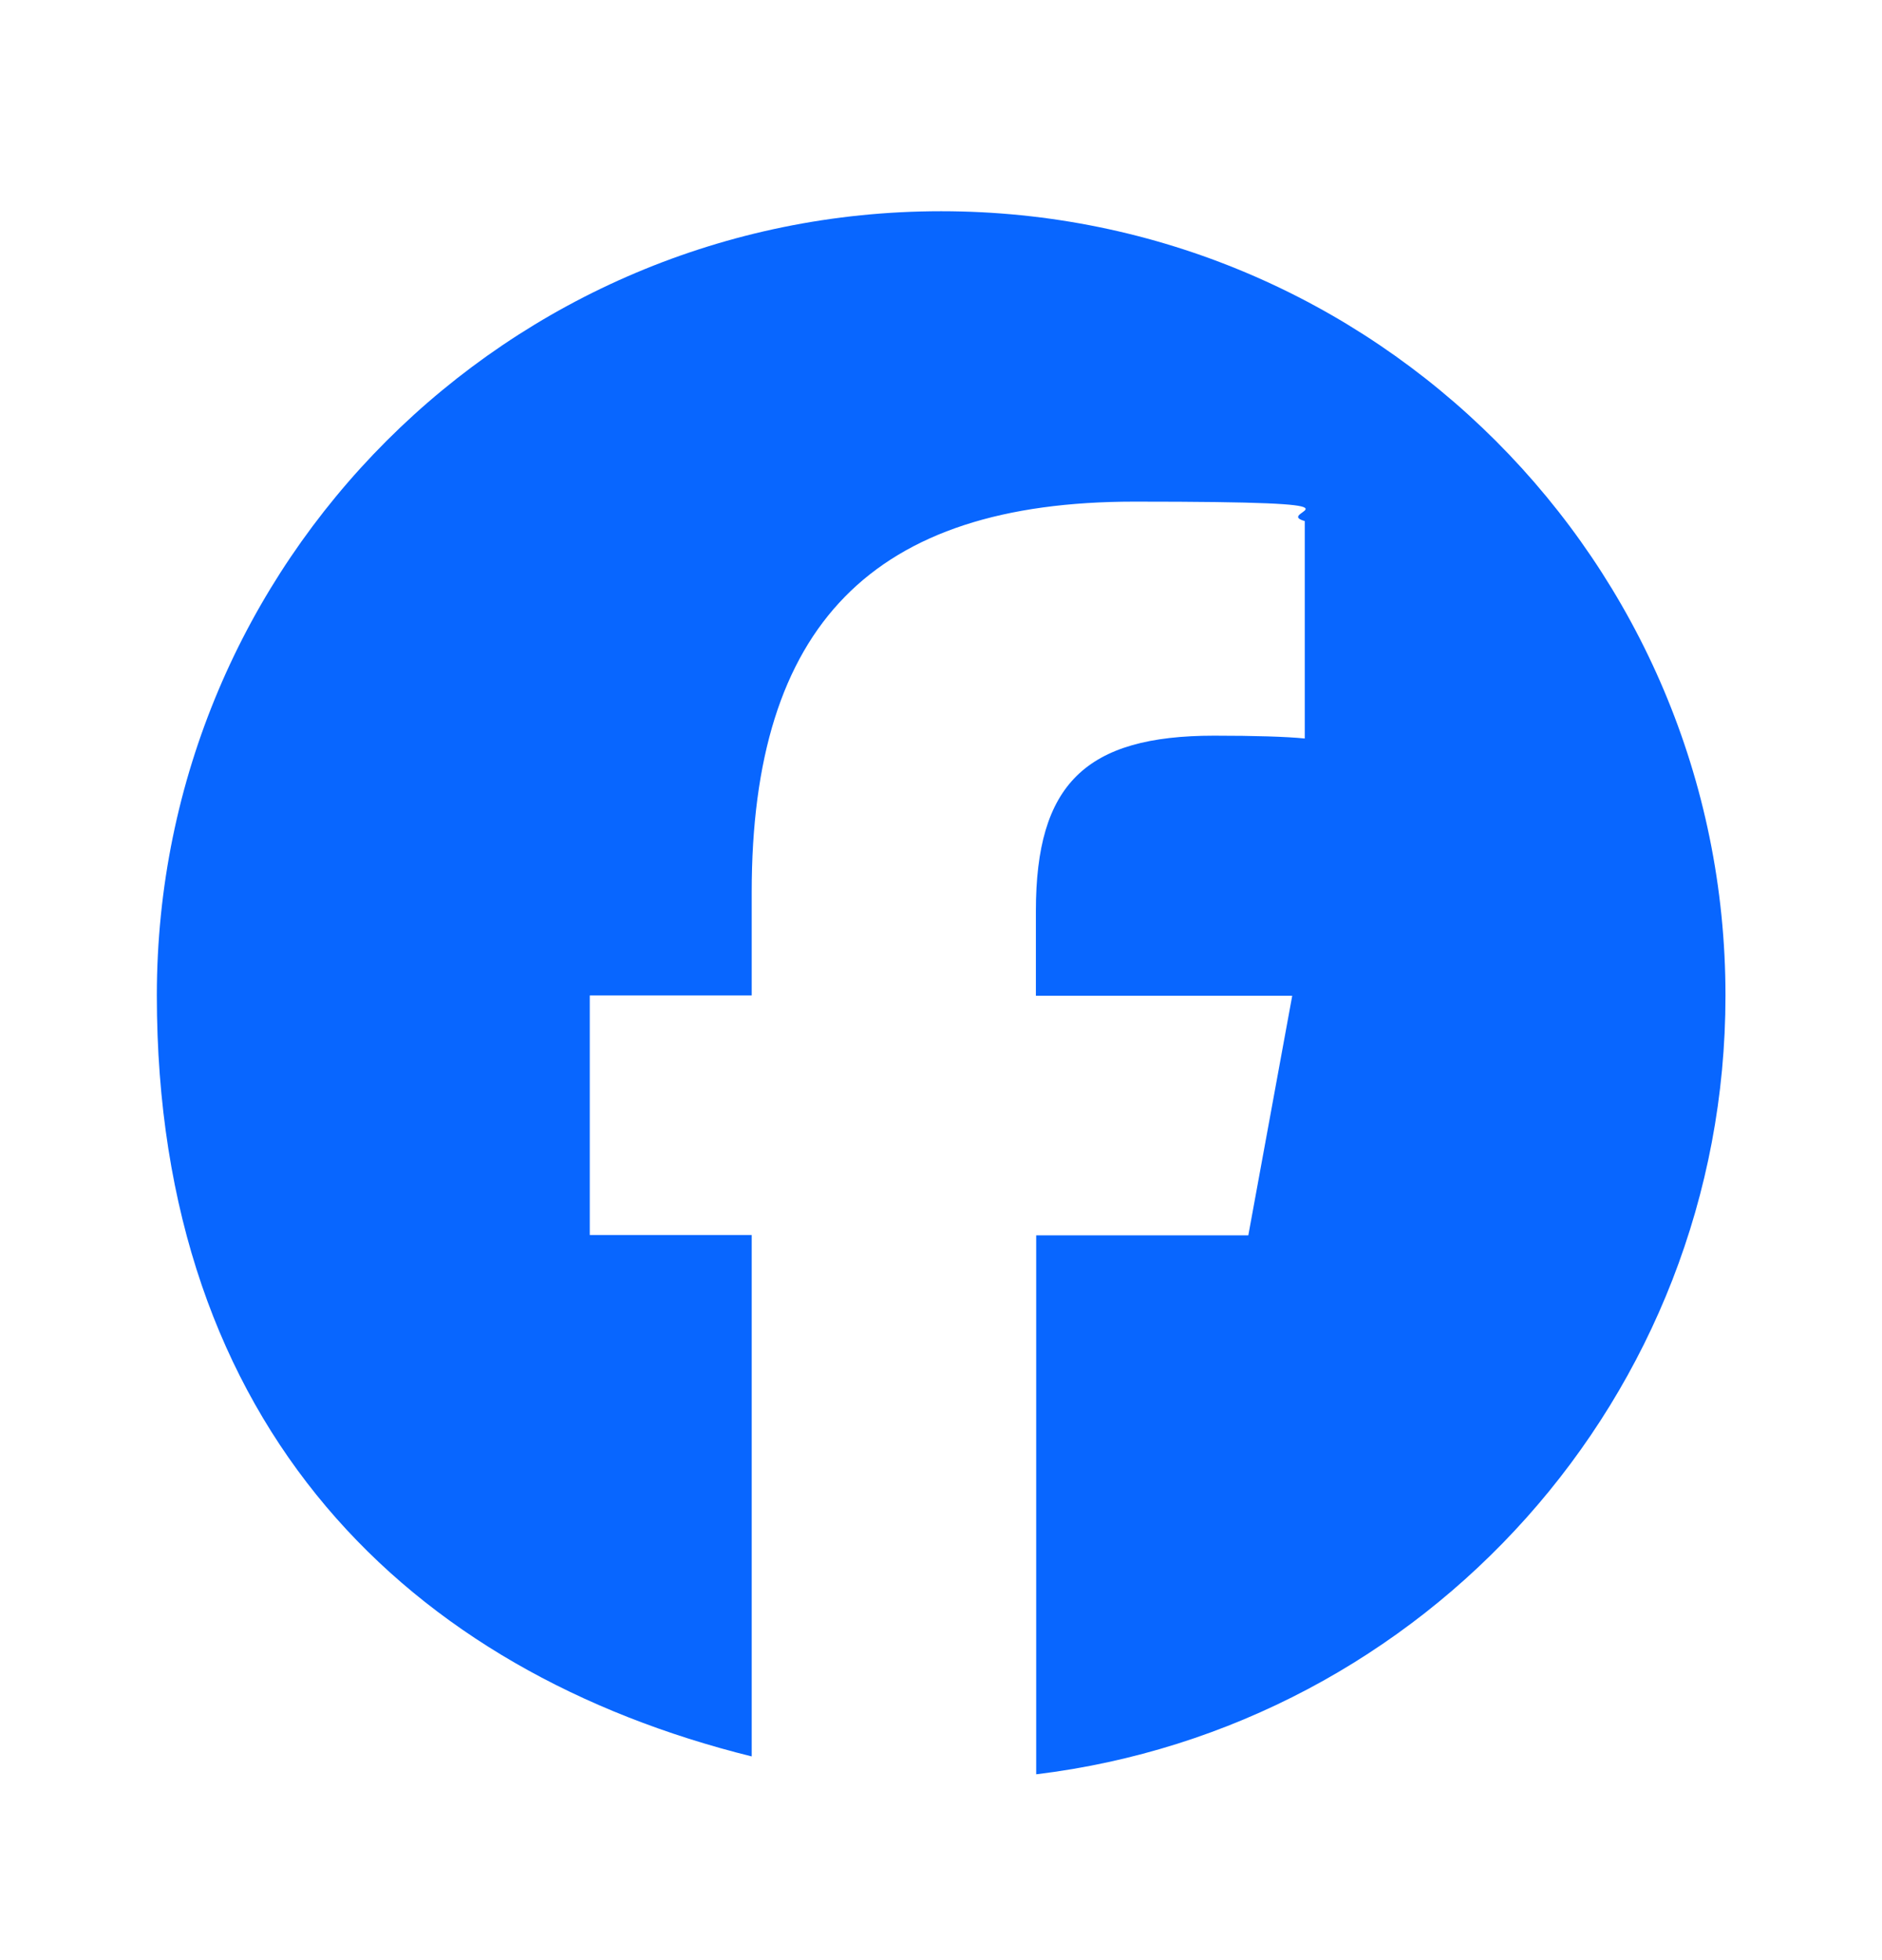 <svg width="24" height="25" viewBox="0 0 24 25" fill="none" xmlns="http://www.w3.org/2000/svg">
<path d="M22.004 12.696C22.004 7.171 17.527 2.694 12.002 2.694C6.477 2.694 2 7.171 2 12.696C2 18.221 5.229 21.321 9.586 22.402V15.752H7.521V12.696H9.586V11.379C9.586 7.975 11.126 6.398 14.466 6.398C17.807 6.398 16.195 6.522 16.639 6.646V9.419C16.403 9.395 15.995 9.383 15.483 9.383C13.842 9.383 13.21 10.003 13.21 11.619V12.7H16.479L15.919 15.756H13.214V22.63C18.167 22.029 22.004 17.813 22.004 12.7V12.696Z" fill="#0866FF"/>
</svg>
